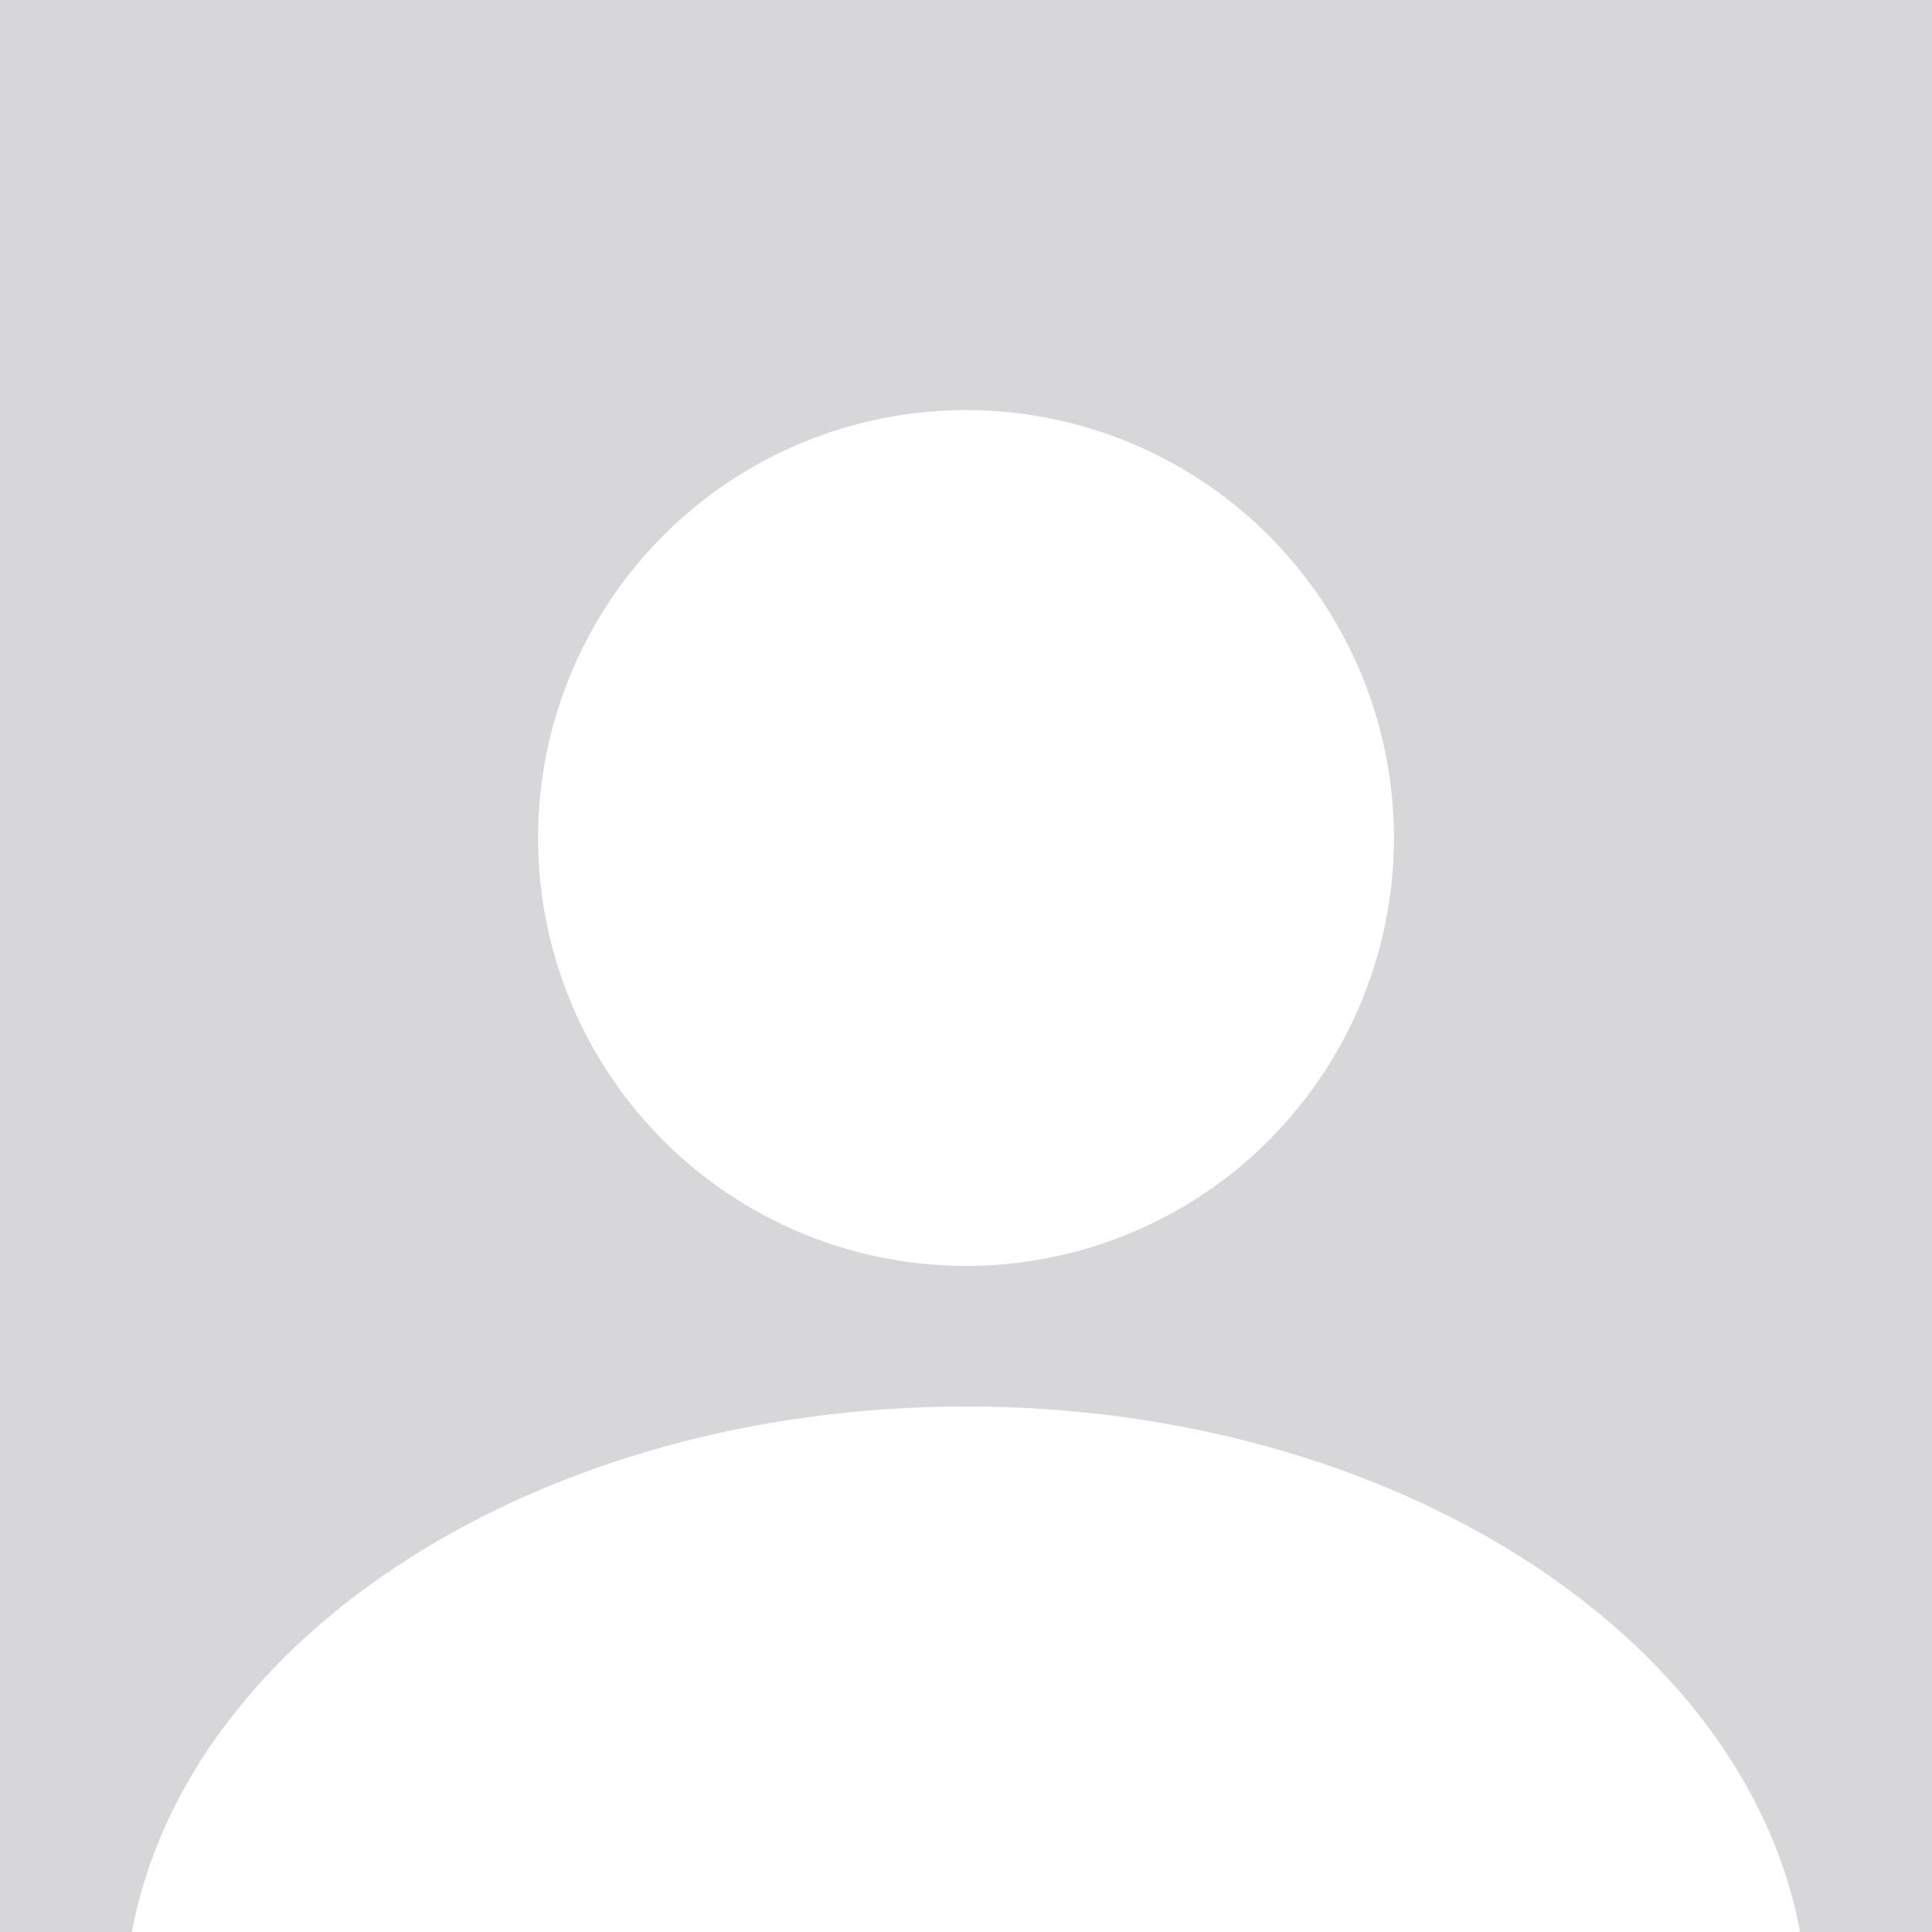 <?xml version="1.0" encoding="utf-8"?>
<!-- Generator: Adobe Illustrator 28.2.0, SVG Export Plug-In . SVG Version: 6.00 Build 0)  -->
<svg version="1.1" id="Layer_1" xmlns="http://www.w3.org/2000/svg" xmlns:xlink="http://www.w3.org/1999/xlink" x="0px" y="0px"
	 viewBox="0 0 400 400" style="enable-background:new 0 0 400 400;" xml:space="preserve">
<style type="text/css">
	.st0{fill:#D7D7D9;}
	.st1{fill:#FFFFFF;}
</style>
<rect class="st0" width="400" height="400"/>
<circle class="st1" cx="200" cy="173.5" r="88.6"/>
<path class="st1" d="M372.7,400H27.3c11.5-61.5,84.4-108.8,172.7-108.8S361.2,338.5,372.7,400z"/>
</svg>
